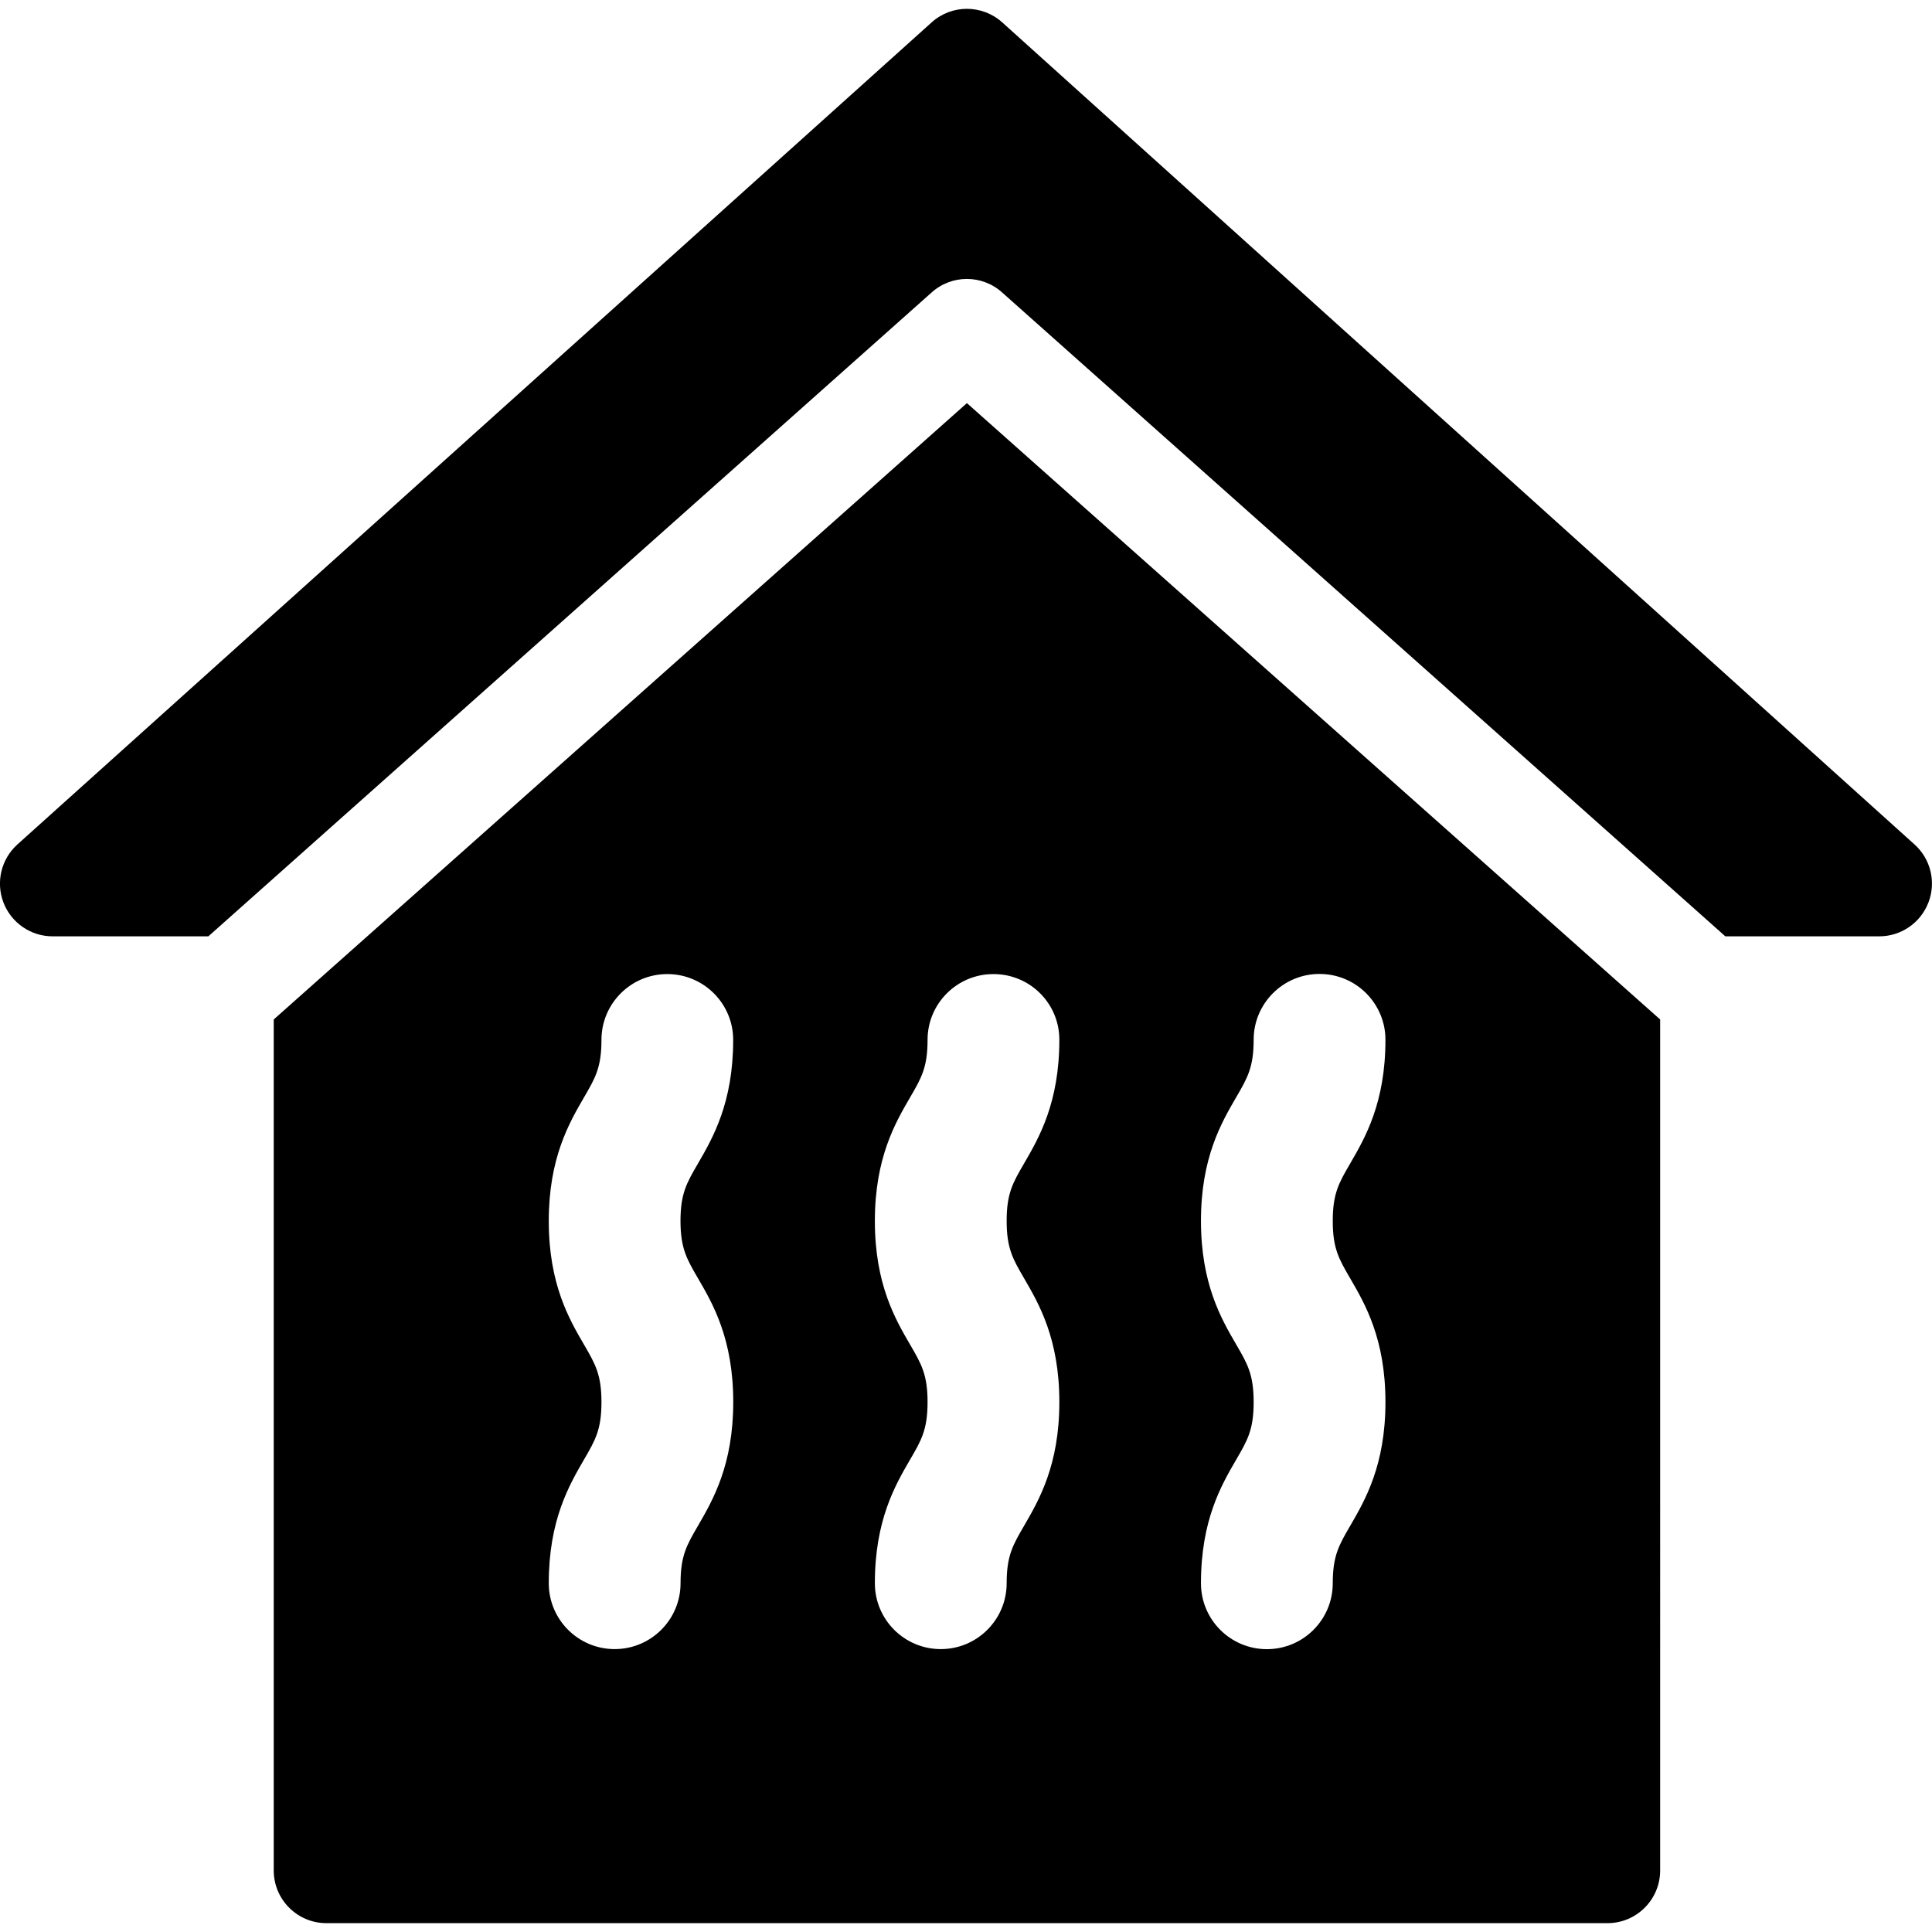 <?xml version="1.0" encoding="utf-8"?>
<!-- Generator: Adobe Illustrator 24.3.0, SVG Export Plug-In . SVG Version: 6.00 Build 0)  -->
<svg version="1.1" id="Laag_1" xmlns="http://www.w3.org/2000/svg" xmlns:xlink="http://www.w3.org/1999/xlink" x="0px" y="0px"
	 viewBox="0 0 297 297" style="enable-background:new 0 0 297 297;" xml:space="preserve">
<g>
	<path d="M294.32,129.82L154.07,3.44c-3.08-2.77-7.76-2.78-10.84-0.01L2.68,129.81c-2.49,2.24-3.35,5.79-2.15,8.93
		c1.2,3.13,4.21,5.2,7.56,5.2h23.94l111.13-98.93c3.1-2.84,7.85-2.84,10.95,0l111.12,98.93h23.66c3.35,0,6.36-2.07,7.56-5.2
		C297.66,135.61,296.81,132.06,294.32,129.82L294.32,129.82z"/>
	<path d="M42.08,156.72v130.82c0,4.47,3.63,8.1,8.1,8.1h196.93c4.47,0,8.1-3.63,8.1-8.1V156.72L148.64,61.97L42.08,156.72
		L42.08,156.72z M107.3,196.51c2.29,3.93,5.42,9.32,5.42,19.02s-3.14,15.08-5.42,19.02c-1.73,2.97-2.68,4.6-2.68,8.83
		c0,5.59-4.53,10.13-10.13,10.13c-5.59,0-10.13-4.53-10.13-10.13c0-9.69,3.14-15.08,5.42-19.01c1.73-2.97,2.68-4.6,2.68-8.83
		c0-4.23-0.95-5.86-2.68-8.83c-2.29-3.93-5.42-9.32-5.42-19.01c0-9.69,3.14-15.08,5.42-19.01c1.73-2.97,2.68-4.6,2.68-8.83
		c0-5.59,4.53-10.12,10.12-10.12c5.59,0,10.13,4.53,10.13,10.12c0,9.69-3.14,15.08-5.42,19.02c-1.73,2.97-2.68,4.6-2.68,8.83
		C104.62,191.91,105.57,193.54,107.3,196.51L107.3,196.51z M190.04,206.69c-2.29-3.93-5.42-9.32-5.42-19.01
		c0-9.69,3.13-15.08,5.42-19.01c1.73-2.97,2.68-4.6,2.68-8.83c0-5.59,4.53-10.12,10.13-10.12c5.59,0,10.13,4.53,10.13,10.12
		c0,9.69-3.13,15.08-5.42,19.02c-1.73,2.97-2.68,4.6-2.68,8.83c0,4.23,0.95,5.86,2.68,8.83c2.29,3.93,5.42,9.32,5.42,19.02
		s-3.13,15.08-5.42,19.02c-1.73,2.97-2.68,4.6-2.68,8.83c0,5.59-4.53,10.13-10.13,10.13c-5.59,0-10.13-4.53-10.13-10.13
		c0-9.69,3.13-15.08,5.42-19.01c1.73-2.97,2.68-4.6,2.68-8.83C192.72,211.29,191.77,209.66,190.04,206.69L190.04,206.69z
		 M162.85,159.83c0,9.69-3.13,15.08-5.42,19.02c-1.73,2.97-2.68,4.6-2.68,8.83c0,4.23,0.95,5.86,2.68,8.83
		c2.29,3.93,5.42,9.32,5.42,19.02s-3.13,15.08-5.42,19.02c-1.73,2.97-2.68,4.6-2.68,8.83c0,5.59-4.53,10.13-10.13,10.13
		c-5.59,0-10.13-4.53-10.13-10.13c0-9.69,3.13-15.08,5.42-19.01c1.73-2.97,2.68-4.6,2.68-8.83c0-4.23-0.95-5.86-2.68-8.83
		c-2.29-3.93-5.42-9.32-5.42-19.01c0-9.69,3.13-15.08,5.42-19.01c1.73-2.97,2.68-4.6,2.68-8.83c0-5.59,4.53-10.12,10.13-10.12
		S162.85,154.24,162.85,159.83L162.85,159.83z"/>
</g>
</svg>
